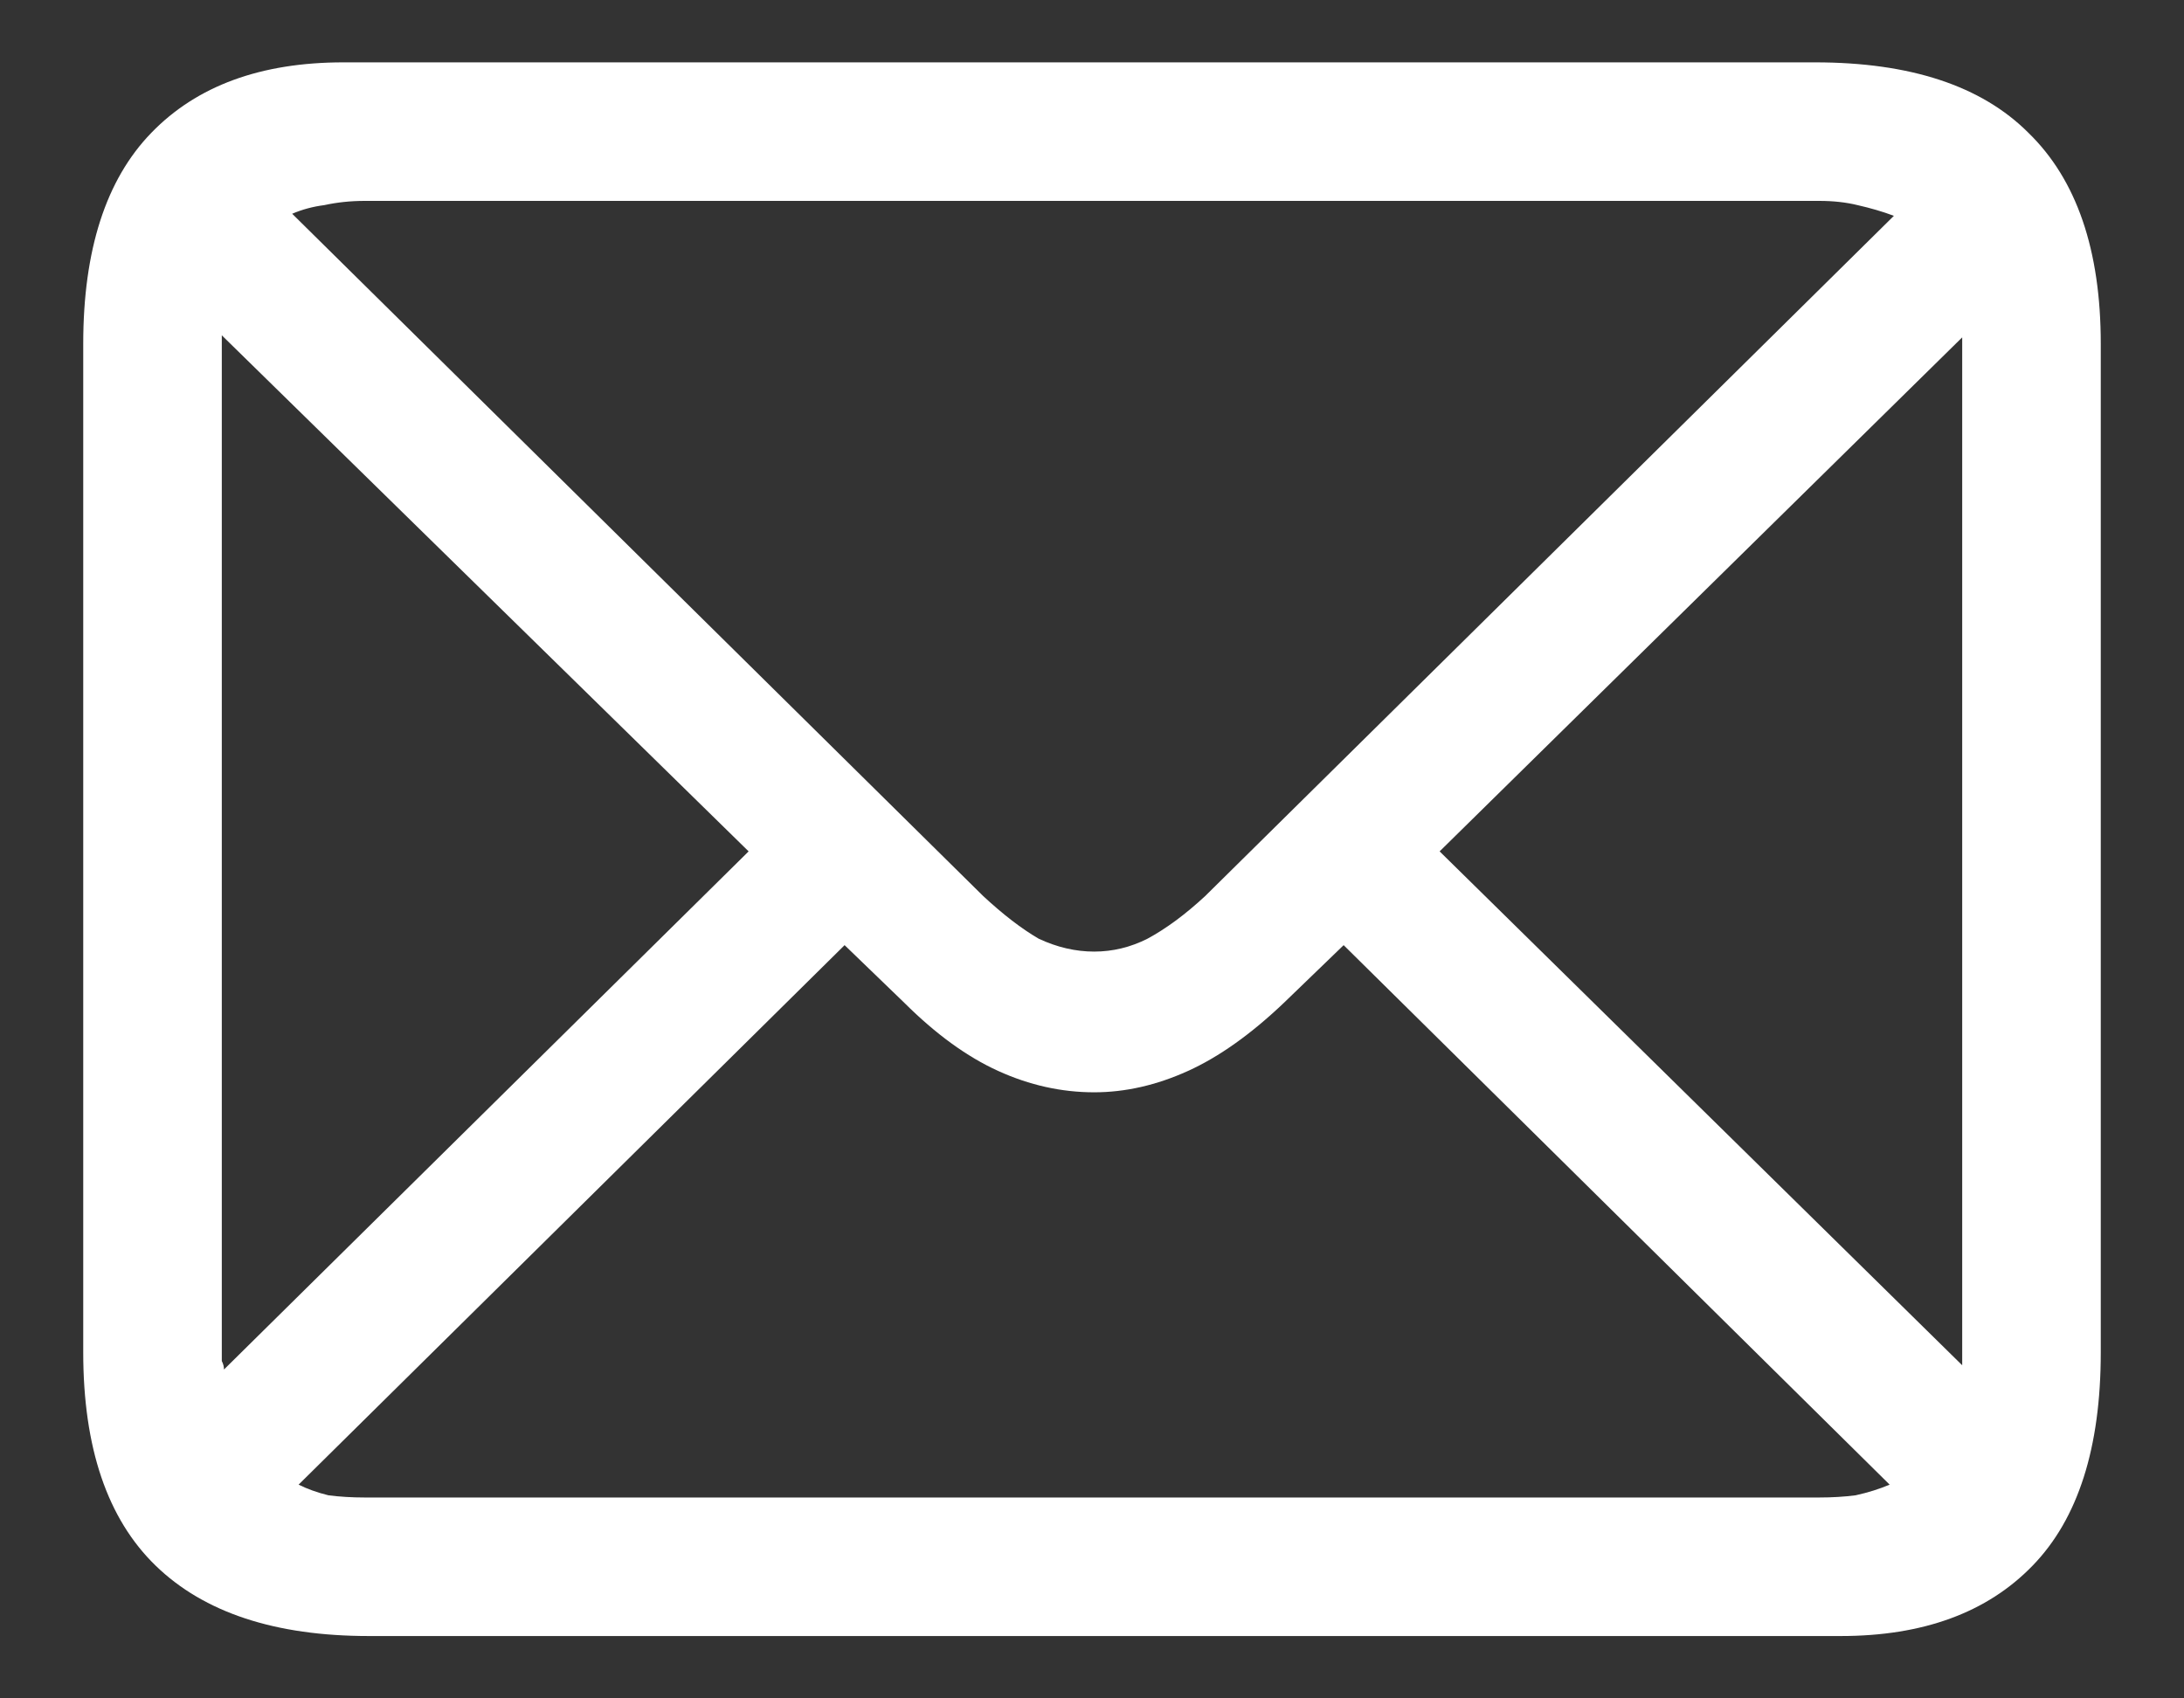 <svg width="18" height="14" viewBox="0 0 18 14" fill="none" xmlns="http://www.w3.org/2000/svg">
<rect x="0" y="0" width="18" height="14" fill="#333333" stroke="none"/>
<path d="M3.041 13.486C2.268 13.486 1.682 13.293 1.283 12.906C0.885 12.52 0.686 11.934 0.686 11.148V2.834C0.686 2.061 0.873 1.48 1.248 1.094C1.623 0.707 2.15 0.514 2.83 0.514H14.959C15.744 0.514 16.33 0.707 16.717 1.094C17.115 1.48 17.314 2.061 17.314 2.834V11.148C17.314 11.934 17.127 12.52 16.752 12.906C16.377 13.293 15.85 13.486 15.17 13.486H3.041ZM8.104 7.387C8.268 7.539 8.42 7.656 8.561 7.738C8.713 7.809 8.865 7.844 9.018 7.844C9.17 7.844 9.316 7.809 9.457 7.738C9.609 7.656 9.768 7.539 9.932 7.387L15.609 1.779C15.516 1.744 15.416 1.715 15.31 1.691C15.217 1.668 15.111 1.656 14.994 1.656H3.006C2.889 1.656 2.777 1.668 2.672 1.691C2.578 1.703 2.49 1.727 2.408 1.762L8.104 7.387ZM1.828 11.148C1.828 11.172 1.828 11.195 1.828 11.219C1.84 11.242 1.846 11.266 1.846 11.289L6.17 7.018L1.828 2.764C1.828 2.787 1.828 2.799 1.828 2.799C1.828 2.799 1.828 2.811 1.828 2.834V11.148ZM16.172 2.852C16.172 2.84 16.172 2.816 16.172 2.781L11.865 7.018L16.172 11.254C16.172 11.242 16.172 11.23 16.172 11.219C16.172 11.195 16.172 11.178 16.172 11.166V2.852ZM3.006 12.344H14.994C15.1 12.344 15.199 12.338 15.293 12.326C15.398 12.303 15.492 12.273 15.574 12.238L11.074 7.791L10.582 8.266C10.312 8.523 10.049 8.711 9.791 8.828C9.533 8.945 9.275 9.004 9.018 9.004C8.748 9.004 8.484 8.945 8.227 8.828C7.969 8.711 7.711 8.523 7.453 8.266L6.961 7.791L2.461 12.238C2.531 12.273 2.613 12.303 2.707 12.326C2.801 12.338 2.9 12.344 3.006 12.344Z" fill="white"/>
</svg>
